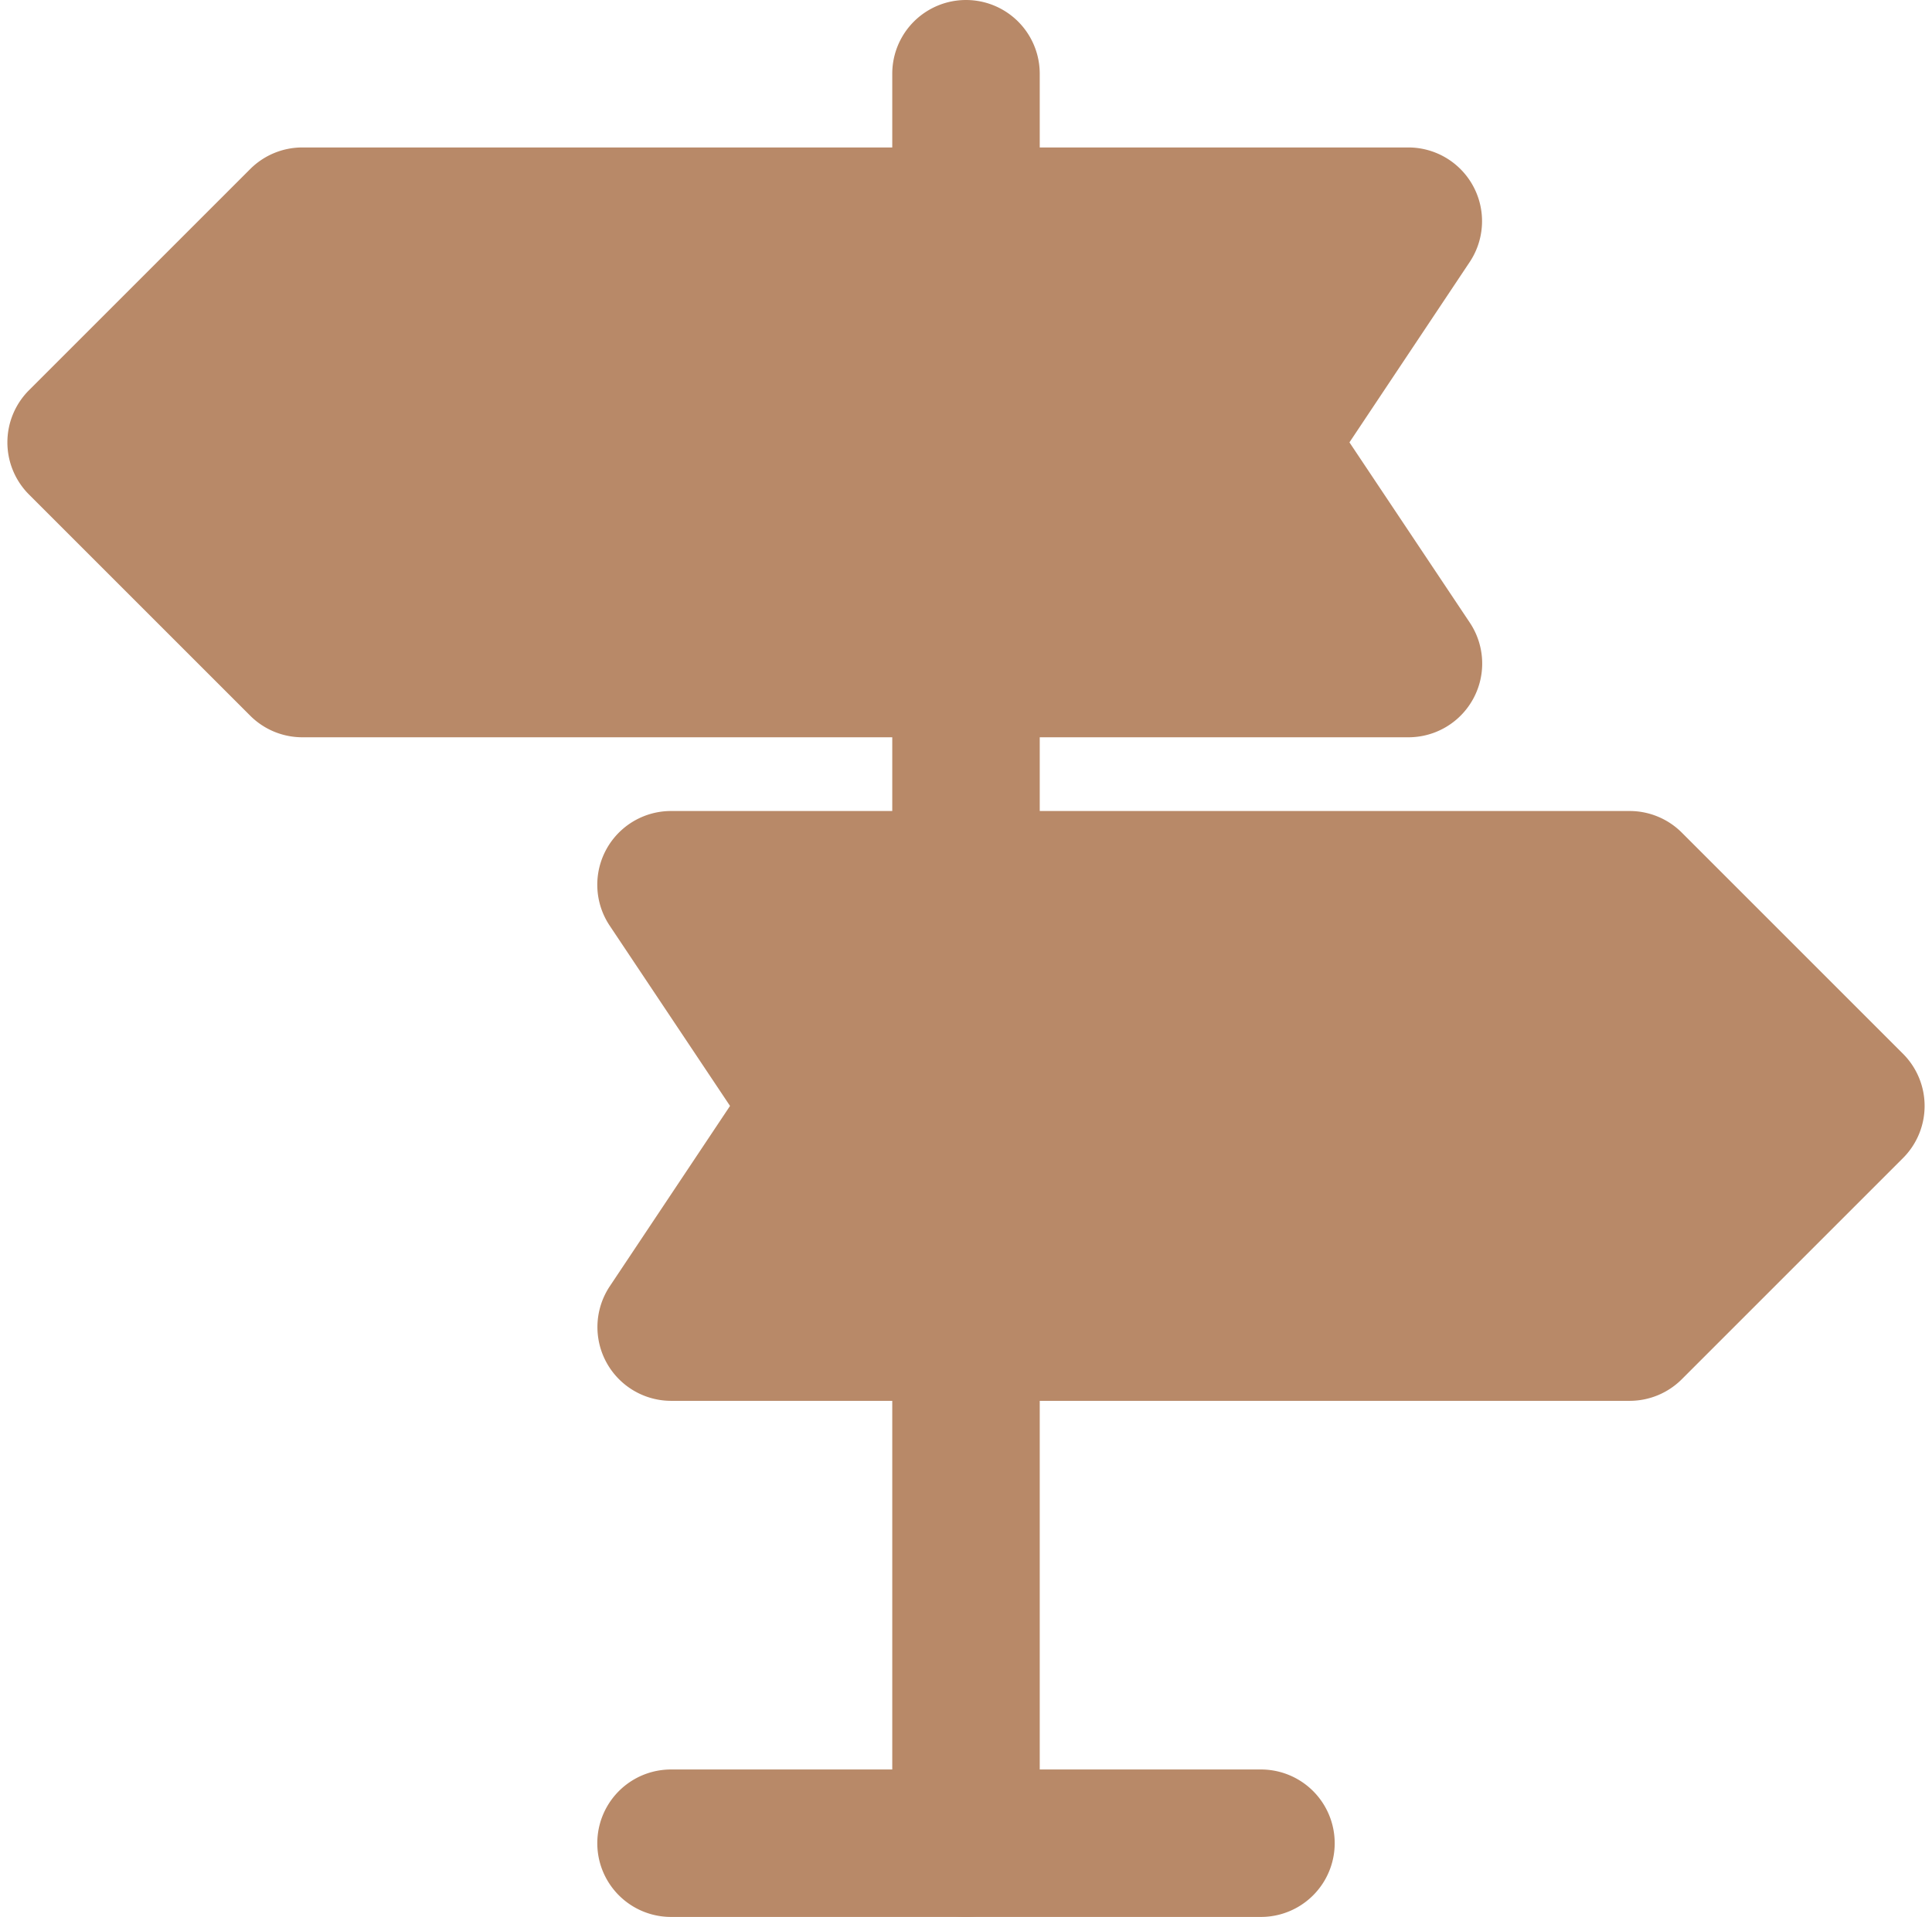 <?xml version="1.0" encoding="UTF-8" standalone="no"?><svg xmlns="http://www.w3.org/2000/svg" xmlns:xlink="http://www.w3.org/1999/xlink" data-name="Layer 1" fill="#b88968" height="26" preserveAspectRatio="xMidYMid meet" version="1" viewBox="2.9 3.0 26.2 26.0" width="26.2" zoomAndPan="magnify"><g id="change1_1"><path d="M16,16a1,1,0,0,1-1-1V12a1,1,0,0,1,2,0v3a1,1,0,0,1-1,1"/></g><g id="change1_2"><path d="M16,7a1,1,0,0,1-1-1V4a1,1,0,0,1,2,0V6a1,1,0,0,1-1,1"/></g><g id="change1_3"><path d="M16,29a1,1,0,0,1-1-1V21a1,1,0,0,1,2,0v7a1,1,0,0,1-1,1"/></g><g id="change1_4"><path d="M21.2,9l1.63-2.445A1,1,0,0,0,22,5H7a1,1,0,0,0-.707.293l-3,3a1,1,0,0,0,0,1.414l3,3A1,1,0,0,0,7,13H22a1,1,0,0,0,.832-1.555Z"/></g><g id="change1_5"><path d="M28.707,17.293l-3-3A1,1,0,0,0,25,14H12a1,1,0,0,0-.832,1.555L12.8,18l-1.63,2.445A1,1,0,0,0,12,22H25a1,1,0,0,0,.707-.293l3-3a1,1,0,0,0,0-1.414"/></g><g id="change1_6"><path d="M20,29H12a1,1,0,0,1,0-2h8a1,1,0,0,1,0,2"/></g></svg>